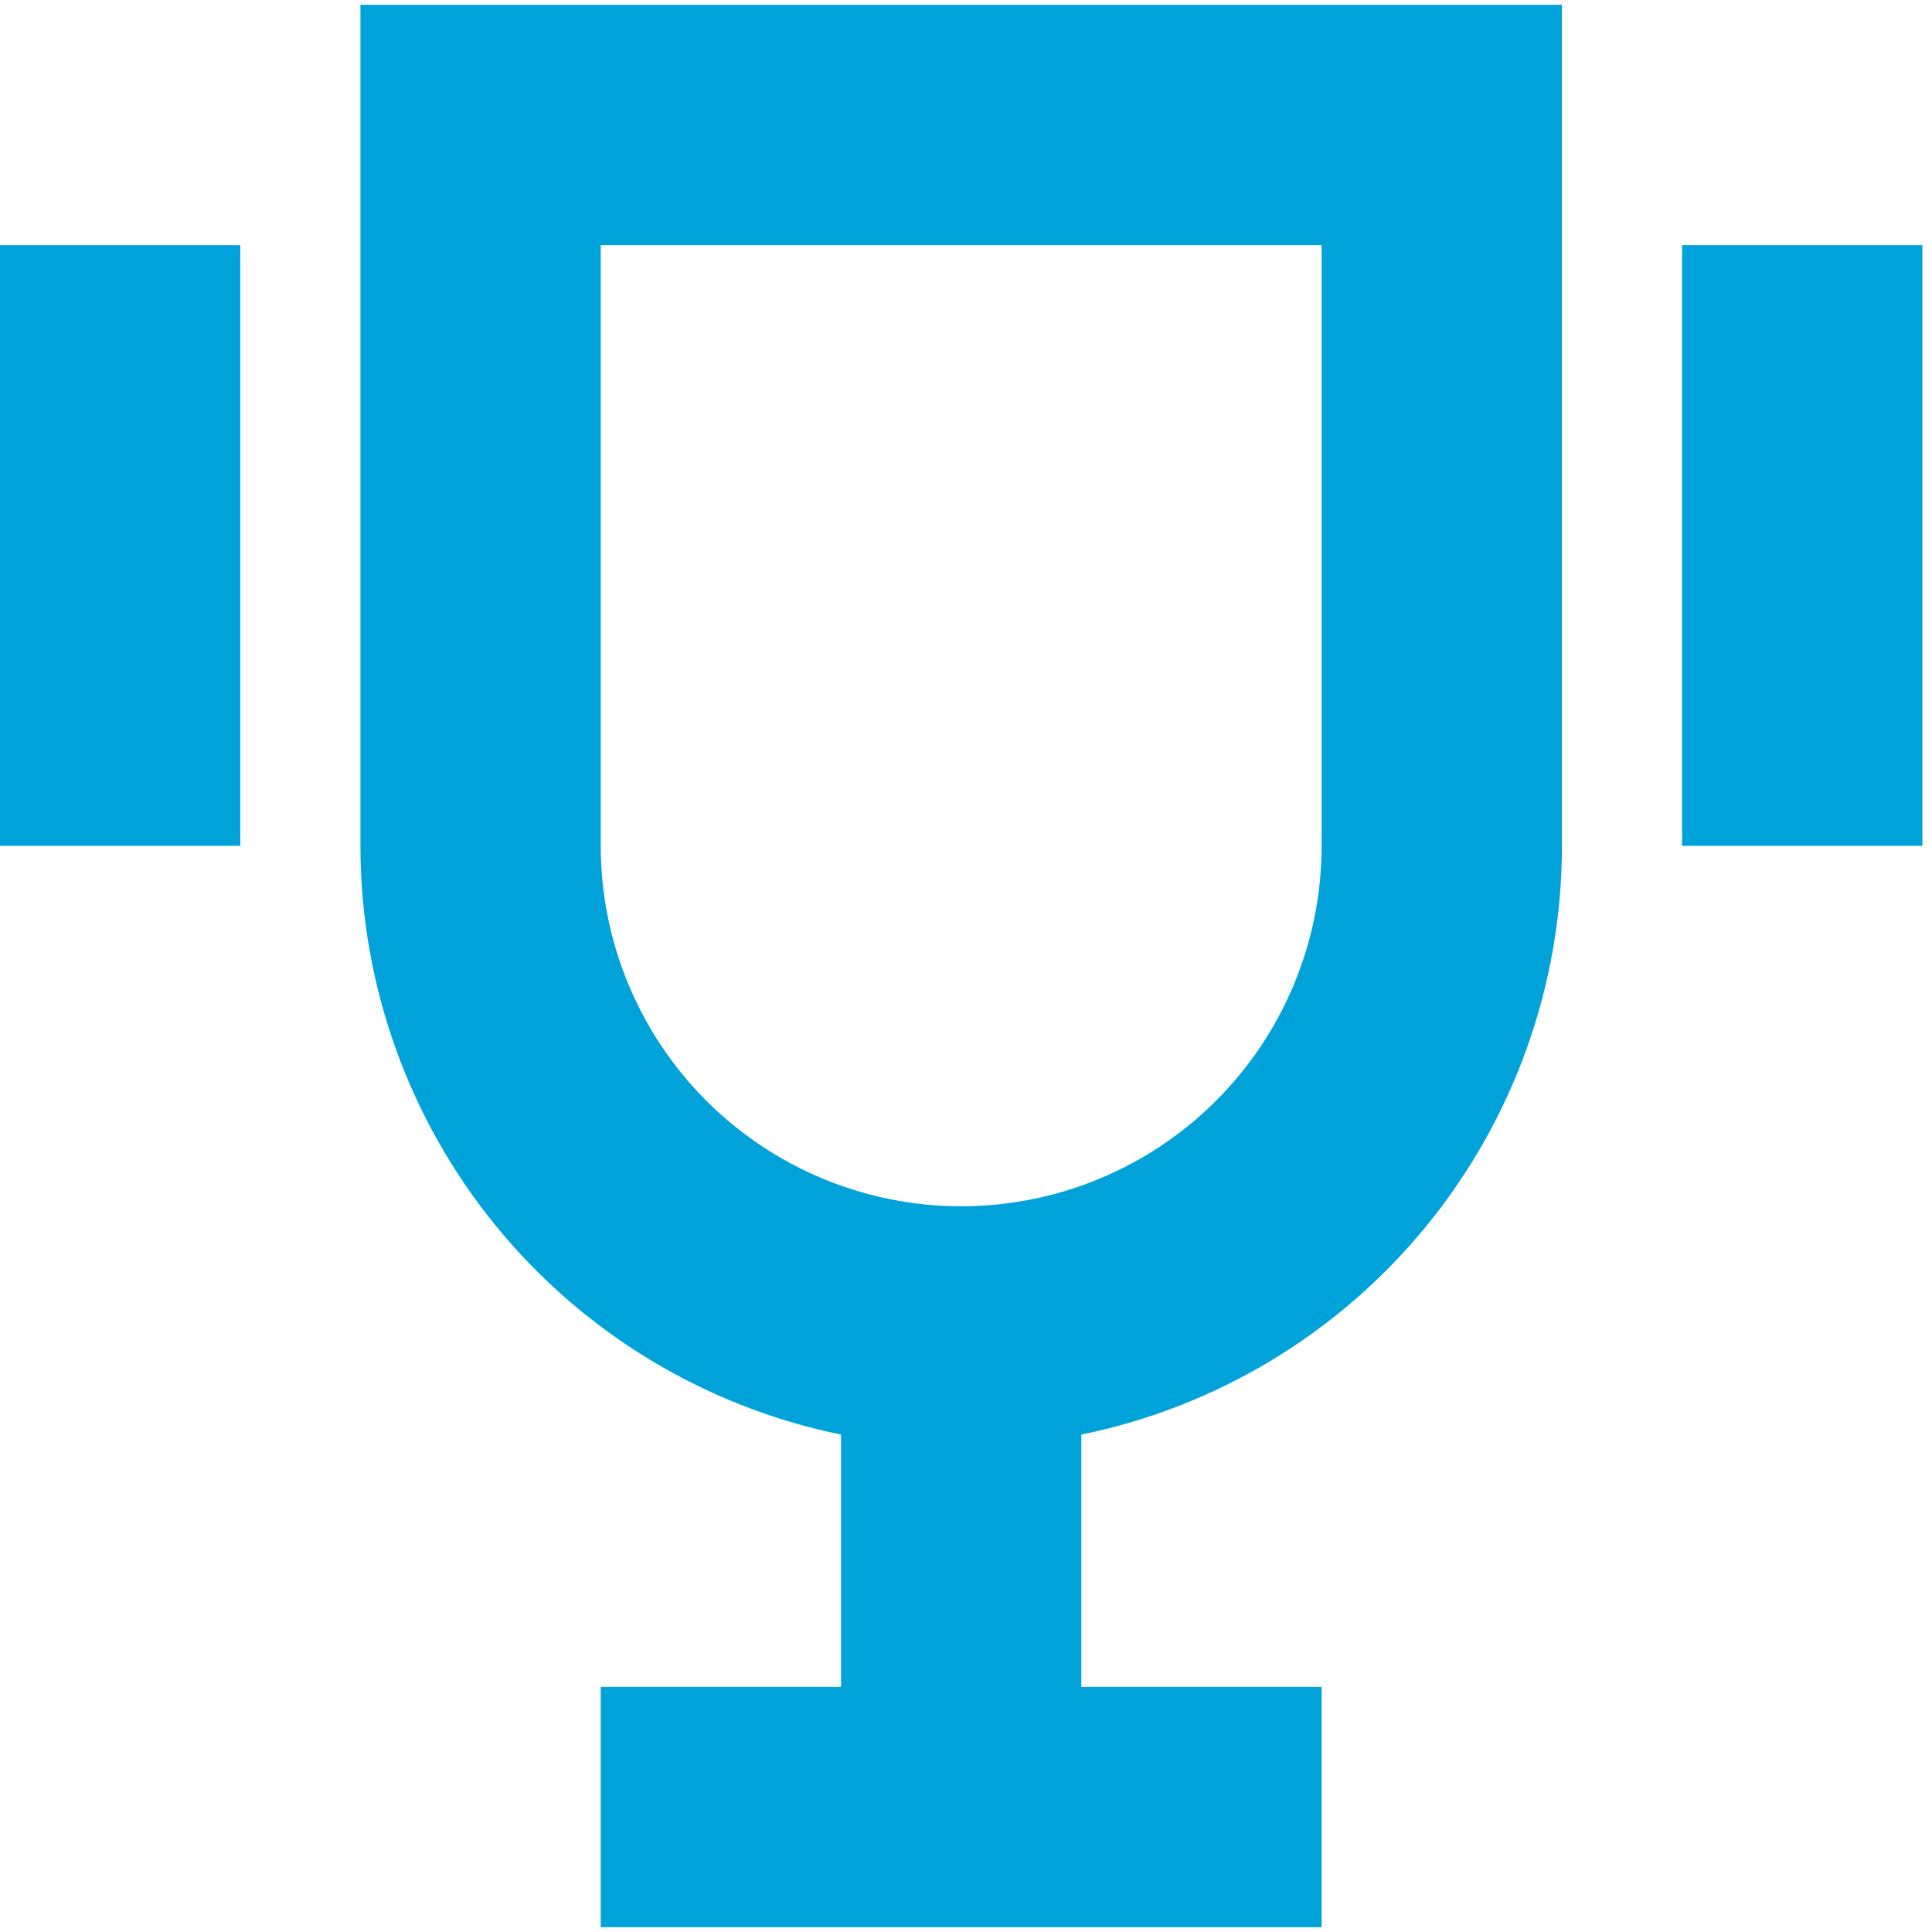 <?xml version="1.0" encoding="UTF-8"?>
<svg xmlns="http://www.w3.org/2000/svg" width="67" height="67" viewBox="0 0 67 67" fill="none">
  <path fill-rule="evenodd" clip-rule="evenodd" d="M37.5 49.75C42.205 48.788 46.433 46.231 49.47 42.511C52.507 38.79 54.166 34.136 54.167 29.333V0.167H12.5V29.333C12.501 34.136 14.16 38.79 17.196 42.511C20.233 46.231 24.462 48.788 29.167 49.75V58.5H20.833V66.833H45.833V58.5H37.5V49.75ZM20.833 8.5H45.833V29.333C45.833 32.648 44.516 35.828 42.172 38.172C39.828 40.516 36.648 41.833 33.333 41.833C30.018 41.833 26.839 40.516 24.494 38.172C22.15 35.828 20.833 32.648 20.833 29.333V8.5Z" fill="#00A3D9"></path>
  <path d="M58.333 8.5H66.667V29.333H58.333V8.5ZM8.333 8.5H0V29.333H8.333V8.5Z" fill="#00A3D9"></path>
</svg>
